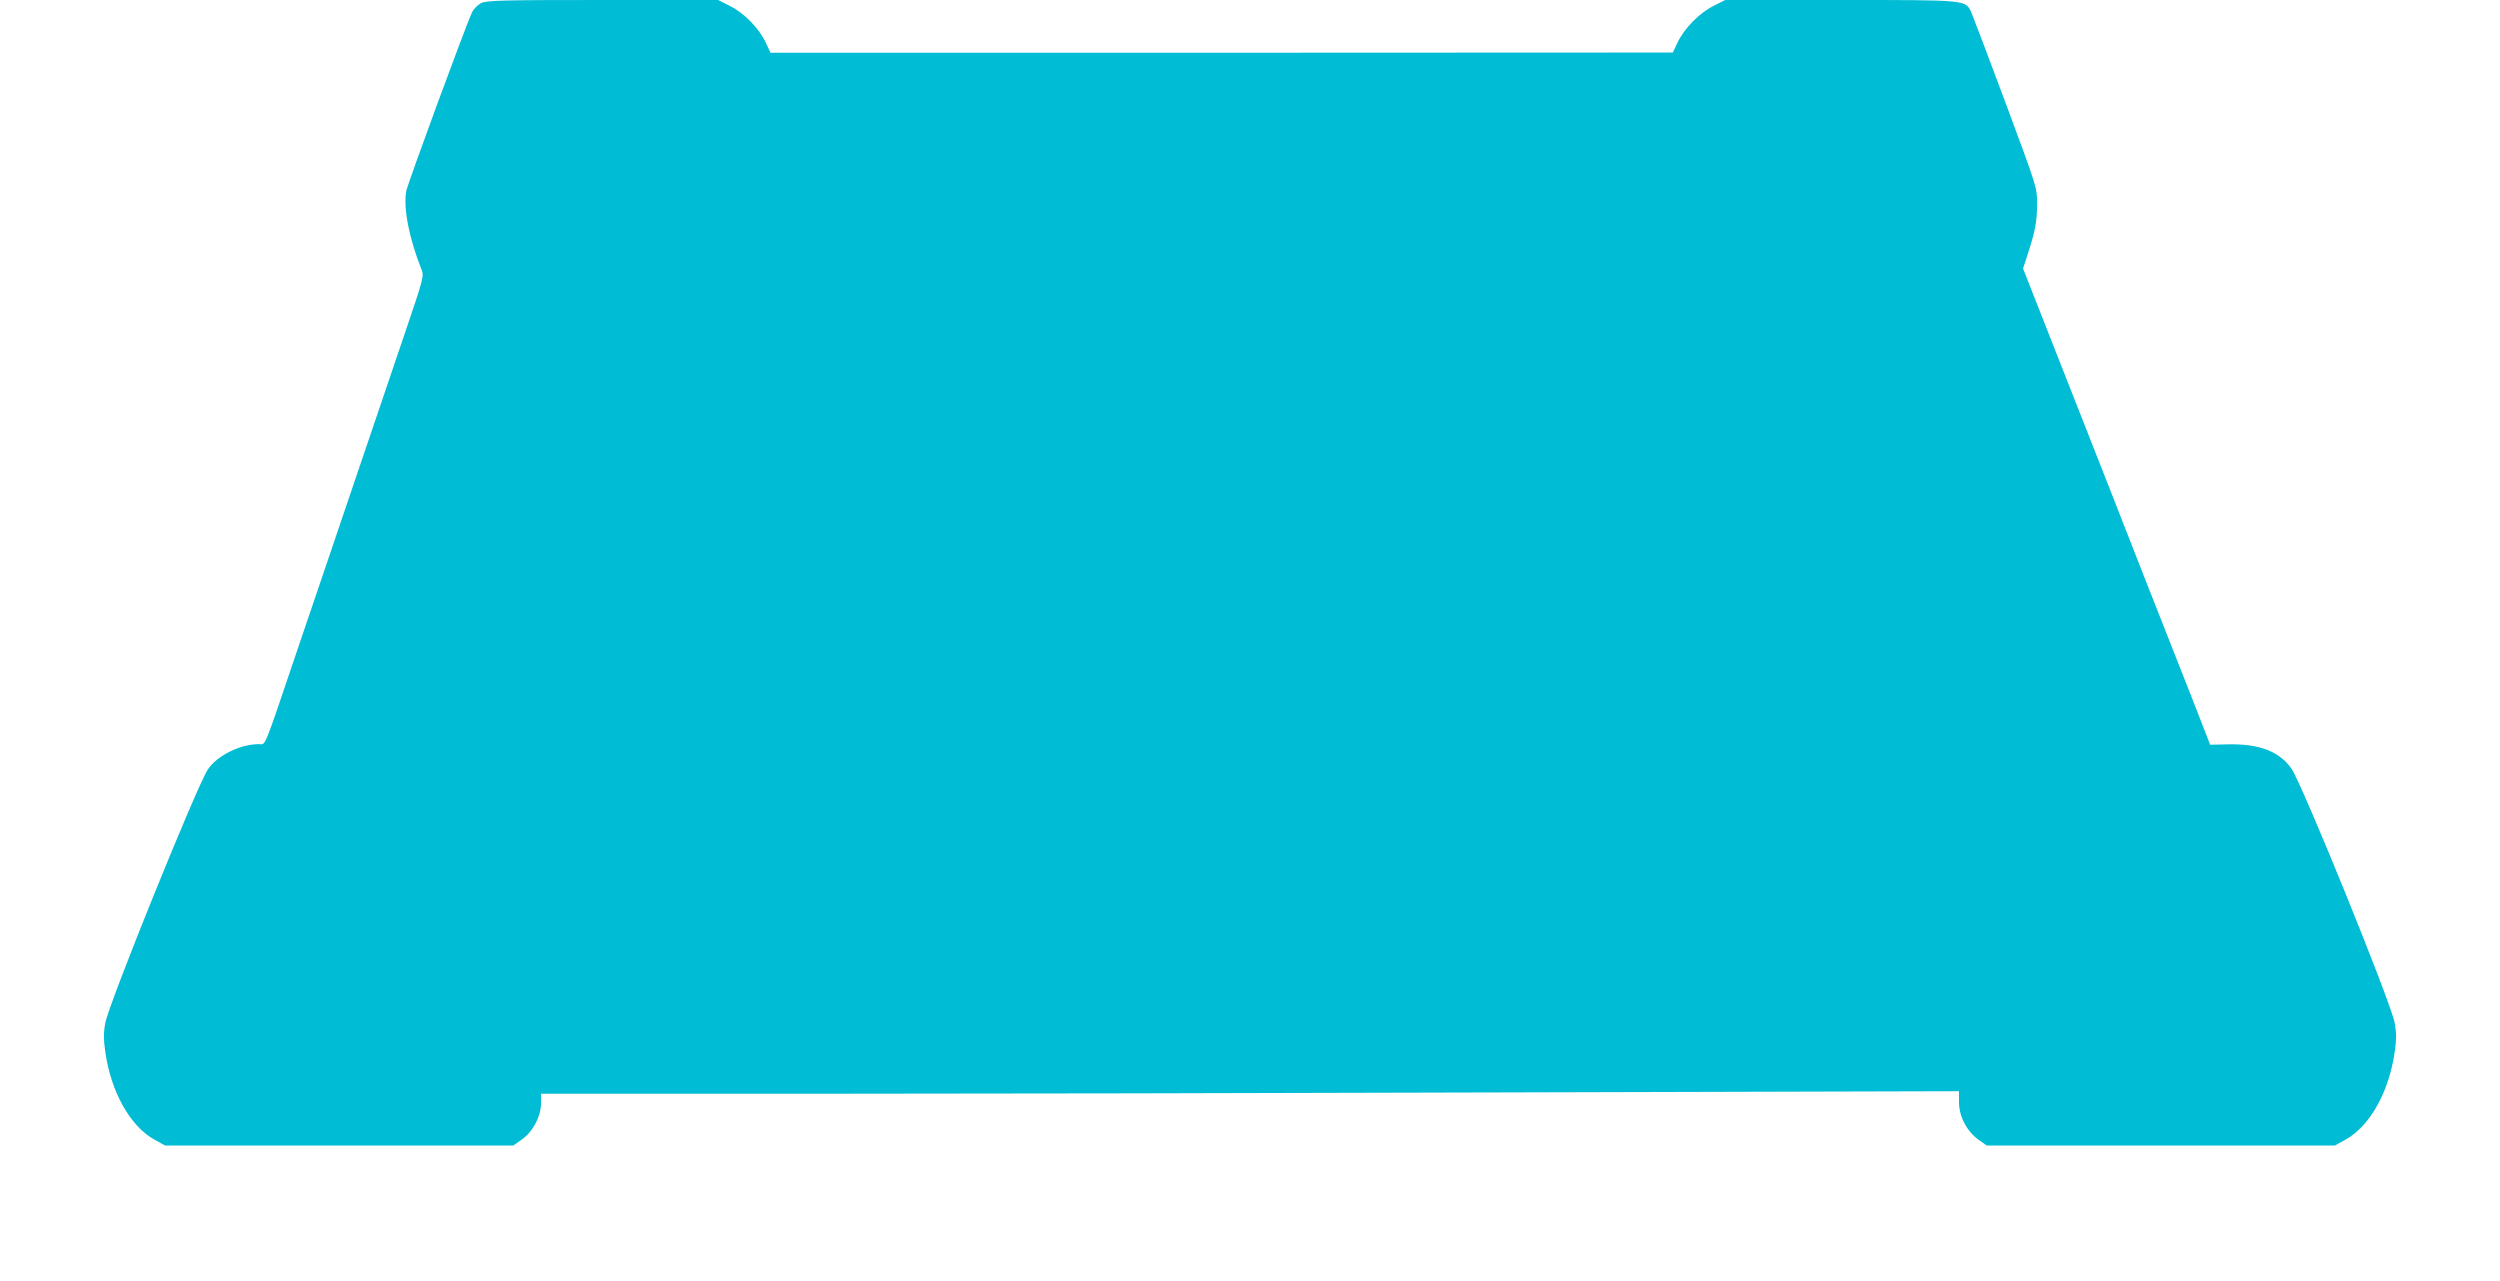 <?xml version="1.0" standalone="no"?>
<!DOCTYPE svg PUBLIC "-//W3C//DTD SVG 20010904//EN"
 "http://www.w3.org/TR/2001/REC-SVG-20010904/DTD/svg10.dtd">
<svg version="1.0" xmlns="http://www.w3.org/2000/svg"
 width="1280pt" height="656pt" viewBox="0 0 1280 656"
 preserveAspectRatio="xMidYMid meet">
<g transform="translate(0,656) scale(0.1,-0.1)"
fill="#00bcd4" stroke="none">
<path d="M2463 6544 c-17 -9 -38 -30 -46 -47 -33 -70 -329 -875 -337 -915 -16
-88 15 -244 80 -407 11 -27 4 -54 -80 -300 -50 -148 -136 -400 -190 -560 -54
-159 -139 -410 -189 -557 -50 -148 -131 -386 -180 -530 -176 -520 -159 -478
-195 -478 -97 0 -215 -59 -262 -130 -56 -84 -509 -1204 -525 -1298 -9 -49 -9
-86 0 -147 29 -205 127 -381 252 -450 l54 -30 892 0 891 0 43 30 c57 40 99
119 99 186 l0 49 1378 0 c758 0 2392 3 3630 7 l2252 6 0 -55 c0 -73 39 -148
98 -192 l44 -31 891 0 892 0 54 30 c125 69 223 245 252 450 9 61 9 98 0 147
-17 100 -474 1224 -529 1303 -61 87 -164 127 -321 124 l-95 -2 -101 259 c-56
143 -164 417 -240 609 -75 193 -245 625 -377 960 l-240 610 26 80 c38 118 45
161 46 252 0 83 -1 84 -161 515 -89 238 -168 447 -176 465 -30 64 -18 63 -670
63 l-590 0 -61 -31 c-71 -35 -150 -116 -184 -189 l-23 -49 -2310 -1 -2310 0
-23 49 c-33 73 -112 155 -184 190 l-61 31 -591 0 c-516 0 -595 -2 -623 -16z"/>
</g>
</svg>
